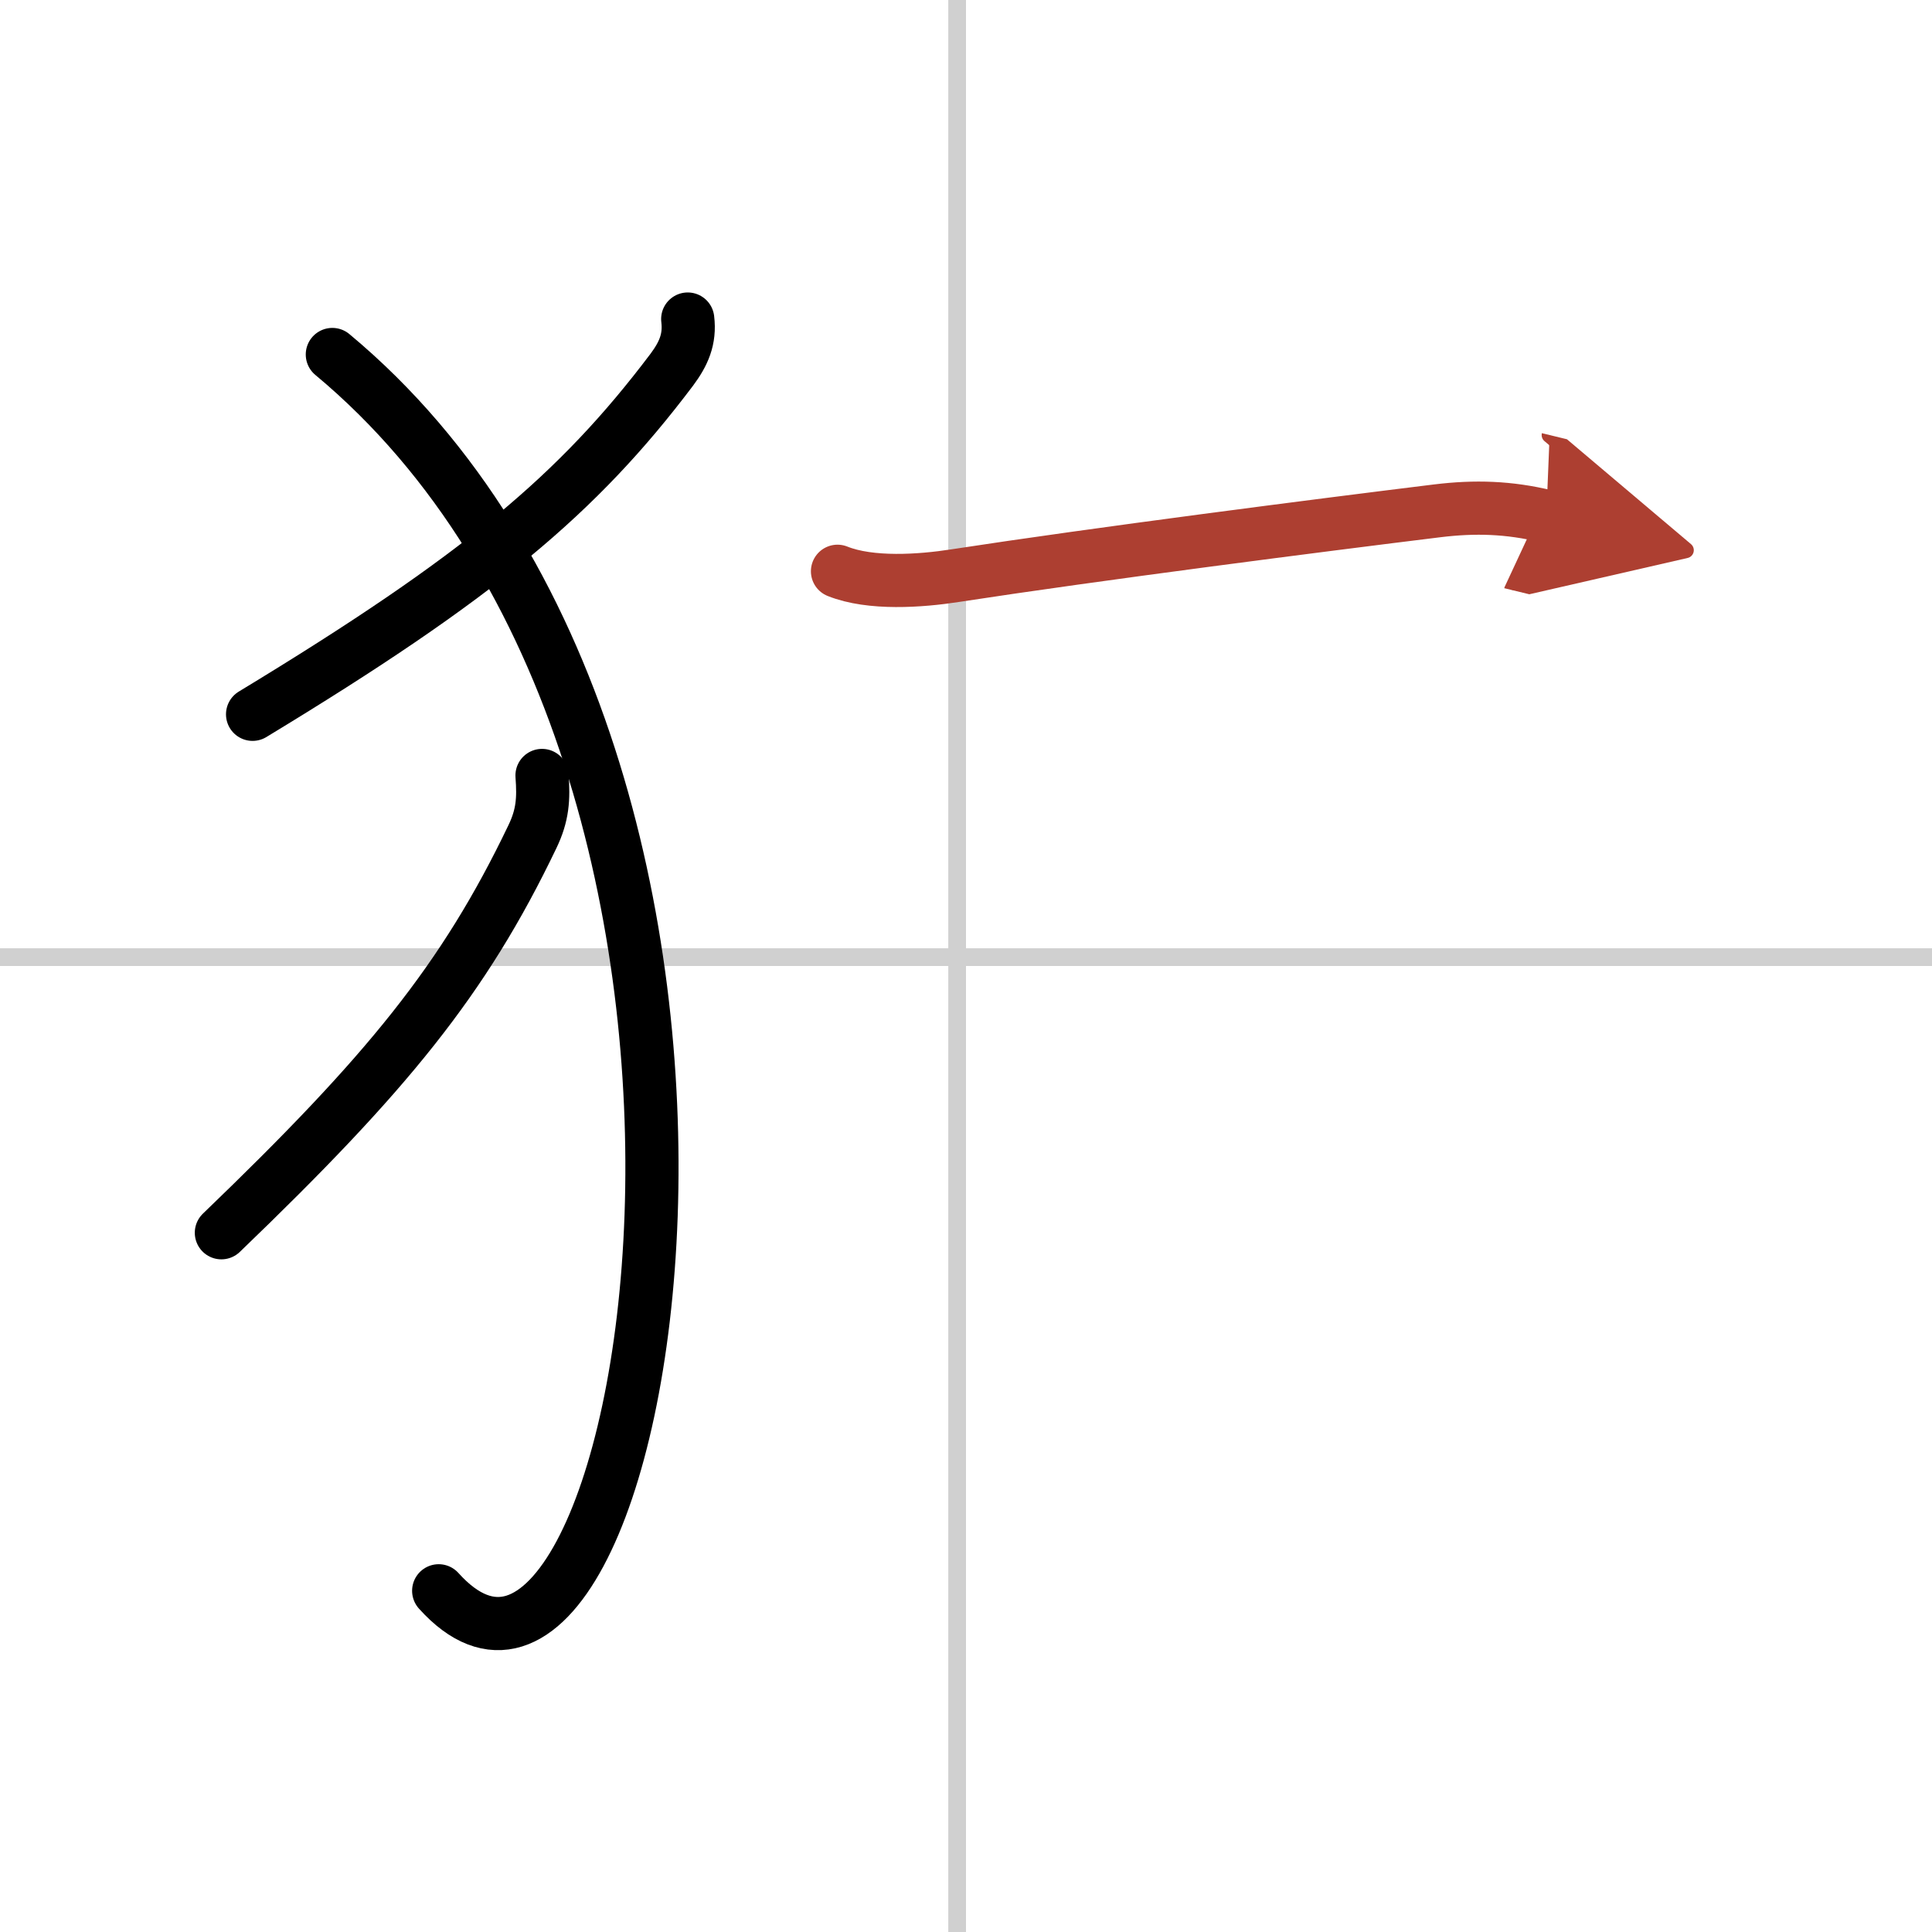 <svg width="400" height="400" viewBox="0 0 109 109" xmlns="http://www.w3.org/2000/svg"><defs><marker id="a" markerWidth="4" orient="auto" refX="1" refY="5" viewBox="0 0 10 10"><polyline points="0 0 10 5 0 10 1 5" fill="#ad3f31" stroke="#ad3f31"/></marker></defs><g fill="none" stroke="#000" stroke-linecap="round" stroke-linejoin="round" stroke-width="3"><rect width="100%" height="100%" fill="#fff" stroke="#fff"/><line x1="54" x2="54" y2="109" stroke="#d0d0d0" stroke-width="1"/><line x2="109" y1="54" y2="54" stroke="#d0d0d0" stroke-width="1"/><path d="m38.8 18c0.14 1.15-0.24 1.97-0.9 2.86-5.28 7-10.86 11.69-23.65 19.44"/><path d="m18.75 20c28.25 23.5 17.71 82.78 6 69.75"/><path d="m30.58 43.75c0.1 1.33 0.04 2.24-0.54 3.45-3.87 8.08-8.21 13.37-17.55 22.35"/><path d="m47.25 32.23c1.87 0.75 4.69 0.55 6.62 0.25 8-1.23 20.55-2.84 27.22-3.66 2.13-0.26 4.05-0.2 6.15 0.31" marker-end="url(#a)" stroke="#ad3f31"/></g></svg>
